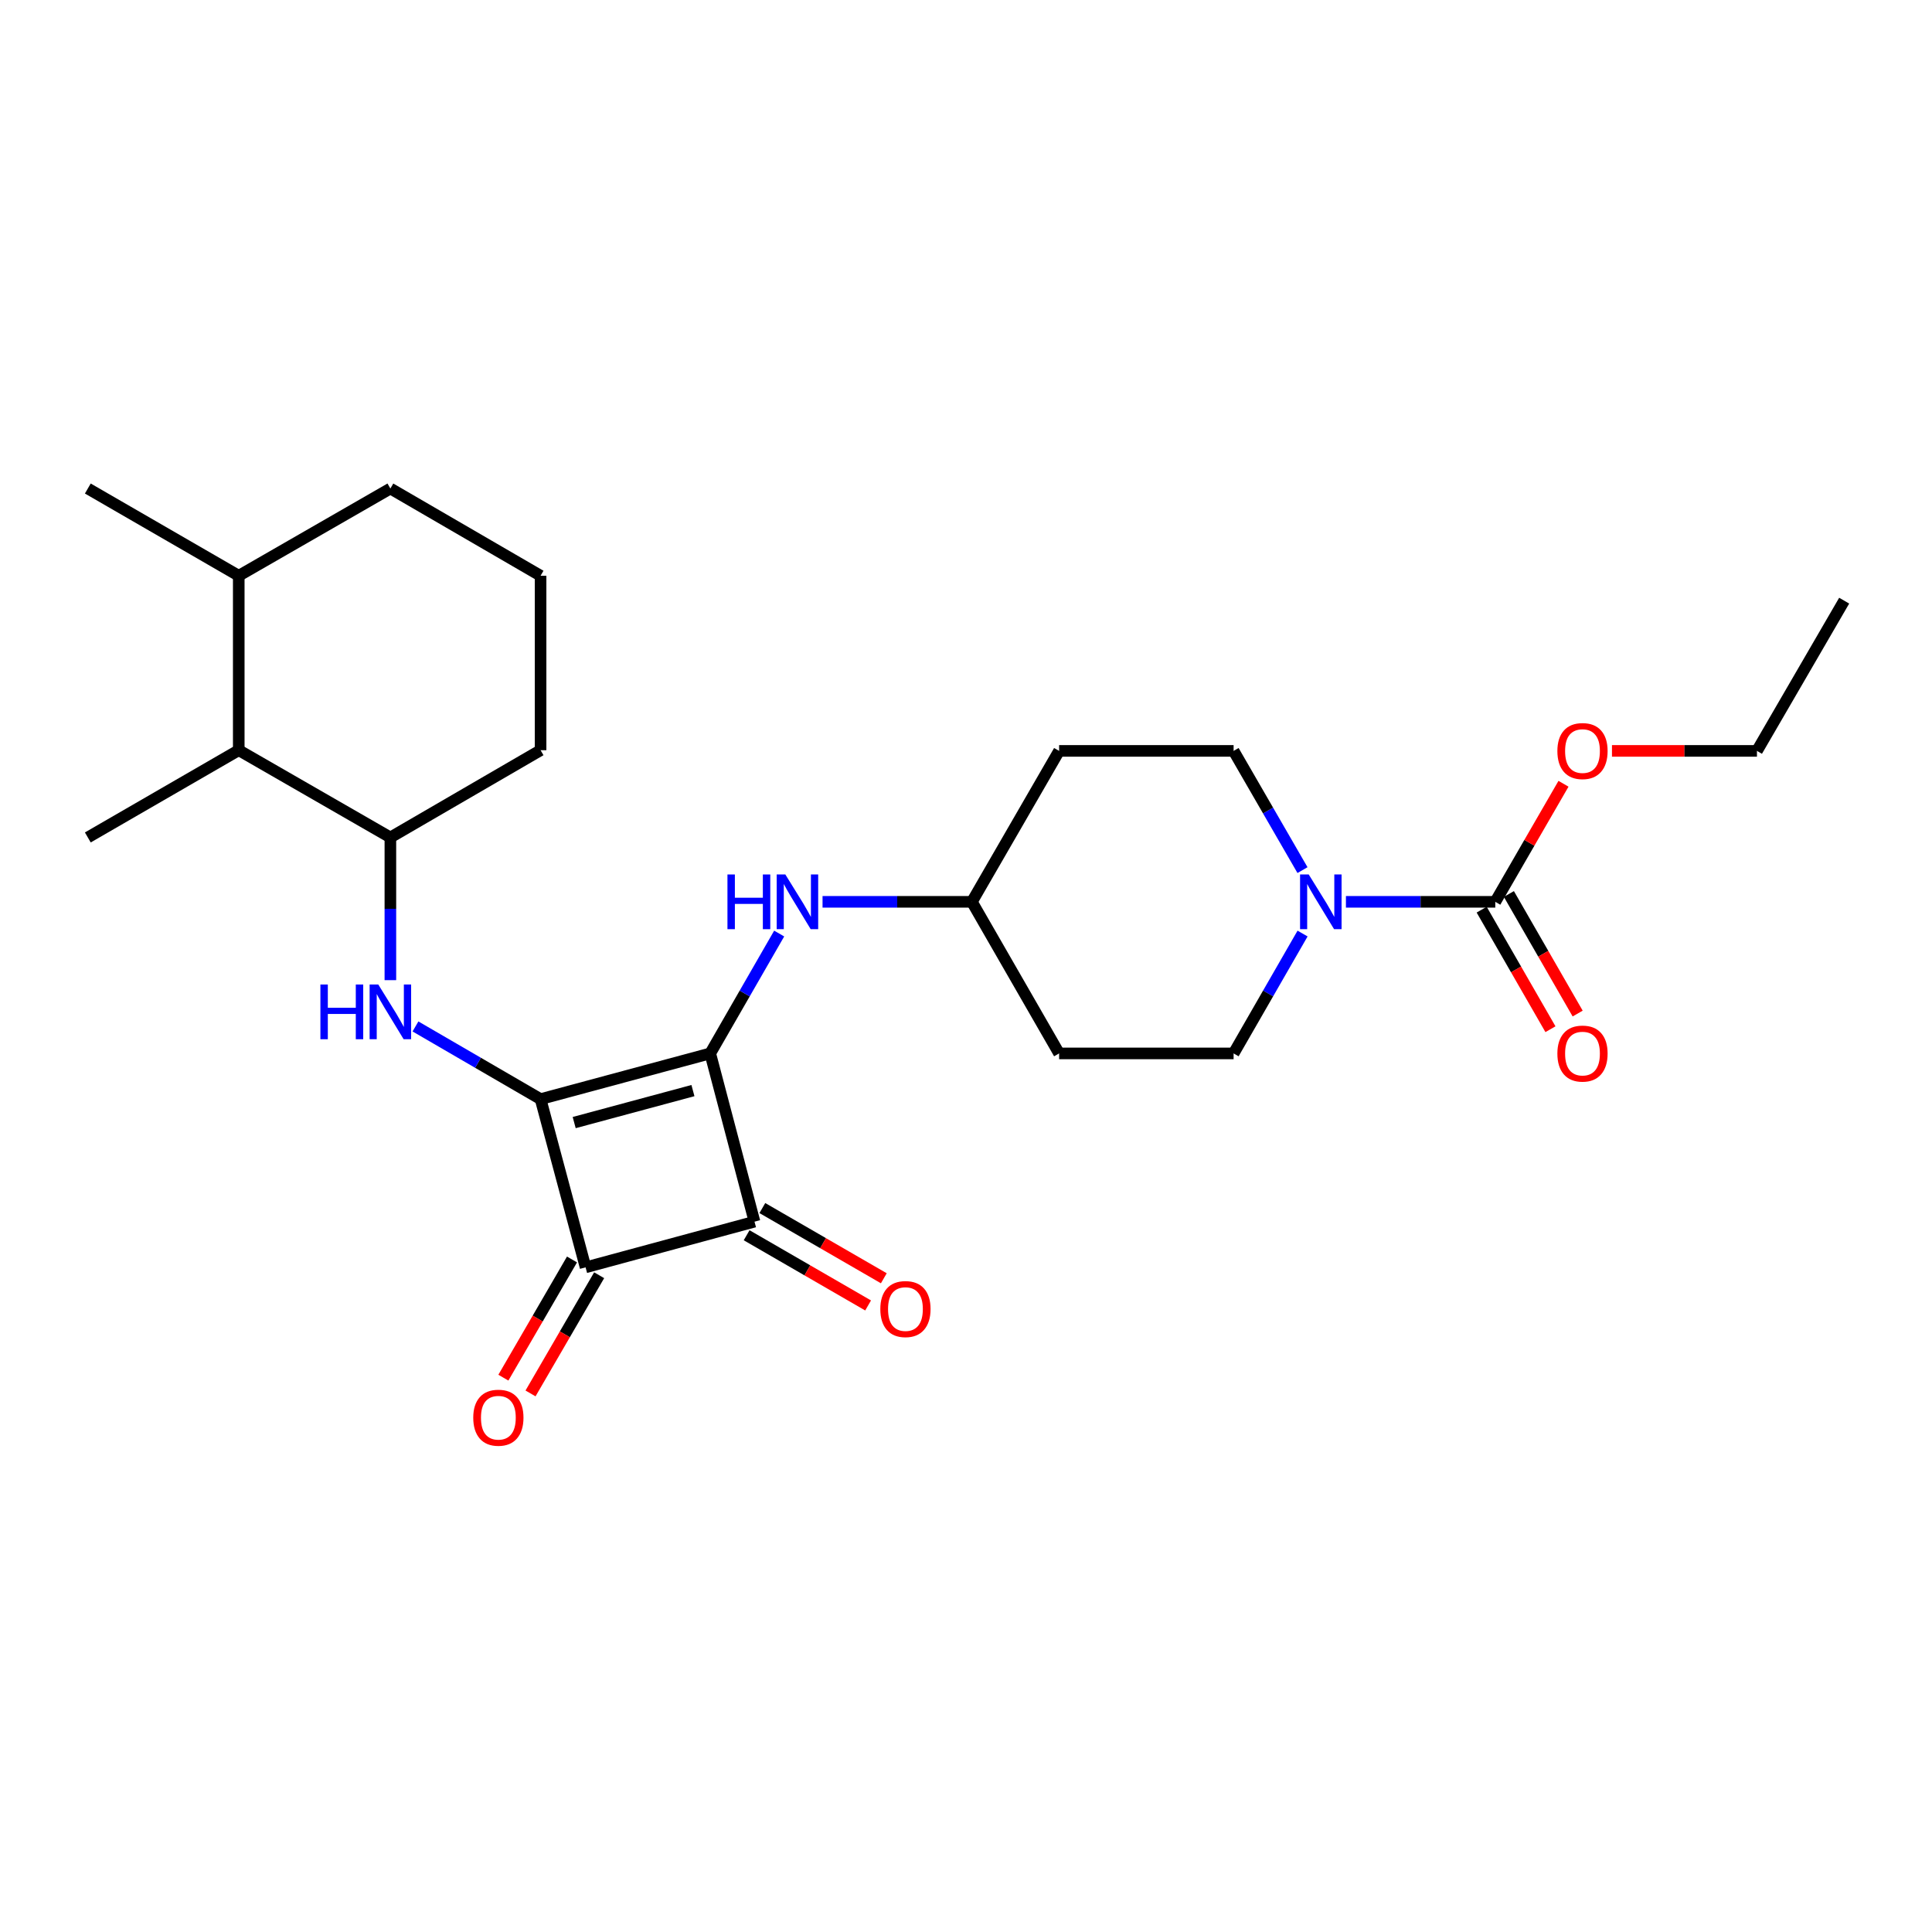 <?xml version='1.0' encoding='iso-8859-1'?>
<svg version='1.1' baseProfile='full'
              xmlns='http://www.w3.org/2000/svg'
                      xmlns:rdkit='http://www.rdkit.org/xml'
                      xmlns:xlink='http://www.w3.org/1999/xlink'
                  xml:space='preserve'
width='1000px' height='1000px' viewBox='0 0 1000 1000'>
<!-- END OF HEADER -->
<rect style='opacity:1.0;fill:#FFFFFF;stroke:none' width='1000' height='1000' x='0' y='0'> </rect>
<path class='bond-0' d='M 279.801,568.903 L 367.61,545.249' style='fill:none;fill-rule:evenodd;stroke:#000000;stroke-width:6px;stroke-linecap:butt;stroke-linejoin:miter;stroke-opacity:1' />
<path class='bond-0' d='M 297.199,581.046 L 358.665,564.488' style='fill:none;fill-rule:evenodd;stroke:#000000;stroke-width:6px;stroke-linecap:butt;stroke-linejoin:miter;stroke-opacity:1' />
<path class='bond-1' d='M 279.801,568.903 L 303.094,655.98' style='fill:none;fill-rule:evenodd;stroke:#000000;stroke-width:6px;stroke-linecap:butt;stroke-linejoin:miter;stroke-opacity:1' />
<path class='bond-3' d='M 279.801,568.903 L 247.424,550.095' style='fill:none;fill-rule:evenodd;stroke:#000000;stroke-width:6px;stroke-linecap:butt;stroke-linejoin:miter;stroke-opacity:1' />
<path class='bond-3' d='M 247.424,550.095 L 215.046,531.288' style='fill:none;fill-rule:evenodd;stroke:#0000FF;stroke-width:6px;stroke-linecap:butt;stroke-linejoin:miter;stroke-opacity:1' />
<path class='bond-6' d='M 367.61,545.249 L 385.456,514.228' style='fill:none;fill-rule:evenodd;stroke:#000000;stroke-width:6px;stroke-linecap:butt;stroke-linejoin:miter;stroke-opacity:1' />
<path class='bond-6' d='M 385.456,514.228 L 403.303,483.207' style='fill:none;fill-rule:evenodd;stroke:#0000FF;stroke-width:6px;stroke-linecap:butt;stroke-linejoin:miter;stroke-opacity:1' />
<path class='bond-26' d='M 367.61,545.249 L 390.523,632.326' style='fill:none;fill-rule:evenodd;stroke:#000000;stroke-width:6px;stroke-linecap:butt;stroke-linejoin:miter;stroke-opacity:1' />
<path class='bond-2' d='M 303.094,655.98 L 390.523,632.326' style='fill:none;fill-rule:evenodd;stroke:#000000;stroke-width:6px;stroke-linecap:butt;stroke-linejoin:miter;stroke-opacity:1' />
<path class='bond-9' d='M 296.067,651.9 L 278.306,682.487' style='fill:none;fill-rule:evenodd;stroke:#000000;stroke-width:6px;stroke-linecap:butt;stroke-linejoin:miter;stroke-opacity:1' />
<path class='bond-9' d='M 278.306,682.487 L 260.546,713.075' style='fill:none;fill-rule:evenodd;stroke:#FF0000;stroke-width:6px;stroke-linecap:butt;stroke-linejoin:miter;stroke-opacity:1' />
<path class='bond-9' d='M 310.121,660.06 L 292.36,690.648' style='fill:none;fill-rule:evenodd;stroke:#000000;stroke-width:6px;stroke-linecap:butt;stroke-linejoin:miter;stroke-opacity:1' />
<path class='bond-9' d='M 292.36,690.648 L 274.599,721.235' style='fill:none;fill-rule:evenodd;stroke:#FF0000;stroke-width:6px;stroke-linecap:butt;stroke-linejoin:miter;stroke-opacity:1' />
<path class='bond-10' d='M 386.457,639.361 L 417.894,657.532' style='fill:none;fill-rule:evenodd;stroke:#000000;stroke-width:6px;stroke-linecap:butt;stroke-linejoin:miter;stroke-opacity:1' />
<path class='bond-10' d='M 417.894,657.532 L 449.332,675.702' style='fill:none;fill-rule:evenodd;stroke:#FF0000;stroke-width:6px;stroke-linecap:butt;stroke-linejoin:miter;stroke-opacity:1' />
<path class='bond-10' d='M 394.59,625.291 L 426.027,643.462' style='fill:none;fill-rule:evenodd;stroke:#000000;stroke-width:6px;stroke-linecap:butt;stroke-linejoin:miter;stroke-opacity:1' />
<path class='bond-10' d='M 426.027,643.462 L 457.464,661.632' style='fill:none;fill-rule:evenodd;stroke:#FF0000;stroke-width:6px;stroke-linecap:butt;stroke-linejoin:miter;stroke-opacity:1' />
<path class='bond-7' d='M 202.059,507.326 L 202.059,470.393' style='fill:none;fill-rule:evenodd;stroke:#0000FF;stroke-width:6px;stroke-linecap:butt;stroke-linejoin:miter;stroke-opacity:1' />
<path class='bond-7' d='M 202.059,470.393 L 202.059,433.461' style='fill:none;fill-rule:evenodd;stroke:#000000;stroke-width:6px;stroke-linecap:butt;stroke-linejoin:miter;stroke-opacity:1' />
<path class='bond-4' d='M 674.167,450.368 L 656.339,419.515' style='fill:none;fill-rule:evenodd;stroke:#0000FF;stroke-width:6px;stroke-linecap:butt;stroke-linejoin:miter;stroke-opacity:1' />
<path class='bond-4' d='M 656.339,419.515 L 638.511,388.662' style='fill:none;fill-rule:evenodd;stroke:#000000;stroke-width:6px;stroke-linecap:butt;stroke-linejoin:miter;stroke-opacity:1' />
<path class='bond-5' d='M 696.65,466.784 L 735.302,466.784' style='fill:none;fill-rule:evenodd;stroke:#0000FF;stroke-width:6px;stroke-linecap:butt;stroke-linejoin:miter;stroke-opacity:1' />
<path class='bond-5' d='M 735.302,466.784 L 773.953,466.784' style='fill:none;fill-rule:evenodd;stroke:#000000;stroke-width:6px;stroke-linecap:butt;stroke-linejoin:miter;stroke-opacity:1' />
<path class='bond-28' d='M 674.204,483.207 L 656.358,514.228' style='fill:none;fill-rule:evenodd;stroke:#0000FF;stroke-width:6px;stroke-linecap:butt;stroke-linejoin:miter;stroke-opacity:1' />
<path class='bond-28' d='M 656.358,514.228 L 638.511,545.249' style='fill:none;fill-rule:evenodd;stroke:#000000;stroke-width:6px;stroke-linecap:butt;stroke-linejoin:miter;stroke-opacity:1' />
<path class='bond-13' d='M 766.91,470.836 L 784.711,501.777' style='fill:none;fill-rule:evenodd;stroke:#000000;stroke-width:6px;stroke-linecap:butt;stroke-linejoin:miter;stroke-opacity:1' />
<path class='bond-13' d='M 784.711,501.777 L 802.511,532.717' style='fill:none;fill-rule:evenodd;stroke:#FF0000;stroke-width:6px;stroke-linecap:butt;stroke-linejoin:miter;stroke-opacity:1' />
<path class='bond-13' d='M 780.996,462.732 L 798.797,493.673' style='fill:none;fill-rule:evenodd;stroke:#000000;stroke-width:6px;stroke-linecap:butt;stroke-linejoin:miter;stroke-opacity:1' />
<path class='bond-13' d='M 798.797,493.673 L 816.597,524.614' style='fill:none;fill-rule:evenodd;stroke:#FF0000;stroke-width:6px;stroke-linecap:butt;stroke-linejoin:miter;stroke-opacity:1' />
<path class='bond-18' d='M 773.953,466.784 L 791.608,436.231' style='fill:none;fill-rule:evenodd;stroke:#000000;stroke-width:6px;stroke-linecap:butt;stroke-linejoin:miter;stroke-opacity:1' />
<path class='bond-18' d='M 791.608,436.231 L 809.262,405.678' style='fill:none;fill-rule:evenodd;stroke:#FF0000;stroke-width:6px;stroke-linecap:butt;stroke-linejoin:miter;stroke-opacity:1' />
<path class='bond-14' d='M 425.748,466.784 L 464.4,466.784' style='fill:none;fill-rule:evenodd;stroke:#0000FF;stroke-width:6px;stroke-linecap:butt;stroke-linejoin:miter;stroke-opacity:1' />
<path class='bond-14' d='M 464.4,466.784 L 503.052,466.784' style='fill:none;fill-rule:evenodd;stroke:#000000;stroke-width:6px;stroke-linecap:butt;stroke-linejoin:miter;stroke-opacity:1' />
<path class='bond-8' d='M 202.059,433.461 L 123.576,388.301' style='fill:none;fill-rule:evenodd;stroke:#000000;stroke-width:6px;stroke-linecap:butt;stroke-linejoin:miter;stroke-opacity:1' />
<path class='bond-19' d='M 202.059,433.461 L 279.801,388.301' style='fill:none;fill-rule:evenodd;stroke:#000000;stroke-width:6px;stroke-linecap:butt;stroke-linejoin:miter;stroke-opacity:1' />
<path class='bond-17' d='M 123.576,388.301 L 123.576,298.01' style='fill:none;fill-rule:evenodd;stroke:#000000;stroke-width:6px;stroke-linecap:butt;stroke-linejoin:miter;stroke-opacity:1' />
<path class='bond-21' d='M 123.576,388.301 L 45.455,433.461' style='fill:none;fill-rule:evenodd;stroke:#000000;stroke-width:6px;stroke-linecap:butt;stroke-linejoin:miter;stroke-opacity:1' />
<path class='bond-11' d='M 638.511,388.662 L 548.193,388.662' style='fill:none;fill-rule:evenodd;stroke:#000000;stroke-width:6px;stroke-linecap:butt;stroke-linejoin:miter;stroke-opacity:1' />
<path class='bond-12' d='M 638.511,545.249 L 548.193,545.249' style='fill:none;fill-rule:evenodd;stroke:#000000;stroke-width:6px;stroke-linecap:butt;stroke-linejoin:miter;stroke-opacity:1' />
<path class='bond-15' d='M 503.052,466.784 L 548.193,545.249' style='fill:none;fill-rule:evenodd;stroke:#000000;stroke-width:6px;stroke-linecap:butt;stroke-linejoin:miter;stroke-opacity:1' />
<path class='bond-16' d='M 503.052,466.784 L 548.193,388.662' style='fill:none;fill-rule:evenodd;stroke:#000000;stroke-width:6px;stroke-linecap:butt;stroke-linejoin:miter;stroke-opacity:1' />
<path class='bond-23' d='M 123.576,298.01 L 45.455,252.86' style='fill:none;fill-rule:evenodd;stroke:#000000;stroke-width:6px;stroke-linecap:butt;stroke-linejoin:miter;stroke-opacity:1' />
<path class='bond-27' d='M 123.576,298.01 L 202.059,252.86' style='fill:none;fill-rule:evenodd;stroke:#000000;stroke-width:6px;stroke-linecap:butt;stroke-linejoin:miter;stroke-opacity:1' />
<path class='bond-24' d='M 834.352,388.662 L 871.874,388.662' style='fill:none;fill-rule:evenodd;stroke:#FF0000;stroke-width:6px;stroke-linecap:butt;stroke-linejoin:miter;stroke-opacity:1' />
<path class='bond-24' d='M 871.874,388.662 L 909.395,388.662' style='fill:none;fill-rule:evenodd;stroke:#000000;stroke-width:6px;stroke-linecap:butt;stroke-linejoin:miter;stroke-opacity:1' />
<path class='bond-20' d='M 279.801,388.301 L 279.801,298.01' style='fill:none;fill-rule:evenodd;stroke:#000000;stroke-width:6px;stroke-linecap:butt;stroke-linejoin:miter;stroke-opacity:1' />
<path class='bond-22' d='M 279.801,298.01 L 202.059,252.86' style='fill:none;fill-rule:evenodd;stroke:#000000;stroke-width:6px;stroke-linecap:butt;stroke-linejoin:miter;stroke-opacity:1' />
<path class='bond-25' d='M 909.395,388.662 L 954.545,310.902' style='fill:none;fill-rule:evenodd;stroke:#000000;stroke-width:6px;stroke-linecap:butt;stroke-linejoin:miter;stroke-opacity:1' />
<path  class='atom-4' d='M 165.839 509.583
L 169.679 509.583
L 169.679 521.623
L 184.159 521.623
L 184.159 509.583
L 187.999 509.583
L 187.999 537.903
L 184.159 537.903
L 184.159 524.823
L 169.679 524.823
L 169.679 537.903
L 165.839 537.903
L 165.839 509.583
' fill='#0000FF'/>
<path  class='atom-4' d='M 195.799 509.583
L 205.079 524.583
Q 205.999 526.063, 207.479 528.743
Q 208.959 531.423, 209.039 531.583
L 209.039 509.583
L 212.799 509.583
L 212.799 537.903
L 208.919 537.903
L 198.959 521.503
Q 197.799 519.583, 196.559 517.383
Q 195.359 515.183, 194.999 514.503
L 194.999 537.903
L 191.319 537.903
L 191.319 509.583
L 195.799 509.583
' fill='#0000FF'/>
<path  class='atom-5' d='M 677.393 452.624
L 686.673 467.624
Q 687.593 469.104, 689.073 471.784
Q 690.553 474.464, 690.633 474.624
L 690.633 452.624
L 694.393 452.624
L 694.393 480.944
L 690.513 480.944
L 680.553 464.544
Q 679.393 462.624, 678.153 460.424
Q 676.953 458.224, 676.593 457.544
L 676.593 480.944
L 672.913 480.944
L 672.913 452.624
L 677.393 452.624
' fill='#0000FF'/>
<path  class='atom-7' d='M 376.531 452.624
L 380.371 452.624
L 380.371 464.664
L 394.851 464.664
L 394.851 452.624
L 398.691 452.624
L 398.691 480.944
L 394.851 480.944
L 394.851 467.864
L 380.371 467.864
L 380.371 480.944
L 376.531 480.944
L 376.531 452.624
' fill='#0000FF'/>
<path  class='atom-7' d='M 406.491 452.624
L 415.771 467.624
Q 416.691 469.104, 418.171 471.784
Q 419.651 474.464, 419.731 474.624
L 419.731 452.624
L 423.491 452.624
L 423.491 480.944
L 419.611 480.944
L 409.651 464.544
Q 408.491 462.624, 407.251 460.424
Q 406.051 458.224, 405.691 457.544
L 405.691 480.944
L 402.011 480.944
L 402.011 452.624
L 406.491 452.624
' fill='#0000FF'/>
<path  class='atom-10' d='M 244.953 733.802
Q 244.953 727.002, 248.313 723.202
Q 251.673 719.402, 257.953 719.402
Q 264.233 719.402, 267.593 723.202
Q 270.953 727.002, 270.953 733.802
Q 270.953 740.682, 267.553 744.602
Q 264.153 748.482, 257.953 748.482
Q 251.713 748.482, 248.313 744.602
Q 244.953 740.722, 244.953 733.802
M 257.953 745.282
Q 262.273 745.282, 264.593 742.402
Q 266.953 739.482, 266.953 733.802
Q 266.953 728.242, 264.593 725.442
Q 262.273 722.602, 257.953 722.602
Q 253.633 722.602, 251.273 725.402
Q 248.953 728.202, 248.953 733.802
Q 248.953 739.522, 251.273 742.402
Q 253.633 745.282, 257.953 745.282
' fill='#FF0000'/>
<path  class='atom-11' d='M 455.654 677.565
Q 455.654 670.765, 459.014 666.965
Q 462.374 663.165, 468.654 663.165
Q 474.934 663.165, 478.294 666.965
Q 481.654 670.765, 481.654 677.565
Q 481.654 684.445, 478.254 688.365
Q 474.854 692.245, 468.654 692.245
Q 462.414 692.245, 459.014 688.365
Q 455.654 684.485, 455.654 677.565
M 468.654 689.045
Q 472.974 689.045, 475.294 686.165
Q 477.654 683.245, 477.654 677.565
Q 477.654 672.005, 475.294 669.205
Q 472.974 666.365, 468.654 666.365
Q 464.334 666.365, 461.974 669.165
Q 459.654 671.965, 459.654 677.565
Q 459.654 683.285, 461.974 686.165
Q 464.334 689.045, 468.654 689.045
' fill='#FF0000'/>
<path  class='atom-14' d='M 806.095 545.329
Q 806.095 538.529, 809.455 534.729
Q 812.815 530.929, 819.095 530.929
Q 825.375 530.929, 828.735 534.729
Q 832.095 538.529, 832.095 545.329
Q 832.095 552.209, 828.695 556.129
Q 825.295 560.009, 819.095 560.009
Q 812.855 560.009, 809.455 556.129
Q 806.095 552.249, 806.095 545.329
M 819.095 556.809
Q 823.415 556.809, 825.735 553.929
Q 828.095 551.009, 828.095 545.329
Q 828.095 539.769, 825.735 536.969
Q 823.415 534.129, 819.095 534.129
Q 814.775 534.129, 812.415 536.929
Q 810.095 539.729, 810.095 545.329
Q 810.095 551.049, 812.415 553.929
Q 814.775 556.809, 819.095 556.809
' fill='#FF0000'/>
<path  class='atom-19' d='M 806.095 388.742
Q 806.095 381.942, 809.455 378.142
Q 812.815 374.342, 819.095 374.342
Q 825.375 374.342, 828.735 378.142
Q 832.095 381.942, 832.095 388.742
Q 832.095 395.622, 828.695 399.542
Q 825.295 403.422, 819.095 403.422
Q 812.855 403.422, 809.455 399.542
Q 806.095 395.662, 806.095 388.742
M 819.095 400.222
Q 823.415 400.222, 825.735 397.342
Q 828.095 394.422, 828.095 388.742
Q 828.095 383.182, 825.735 380.382
Q 823.415 377.542, 819.095 377.542
Q 814.775 377.542, 812.415 380.342
Q 810.095 383.142, 810.095 388.742
Q 810.095 394.462, 812.415 397.342
Q 814.775 400.222, 819.095 400.222
' fill='#FF0000'/>
</svg>
